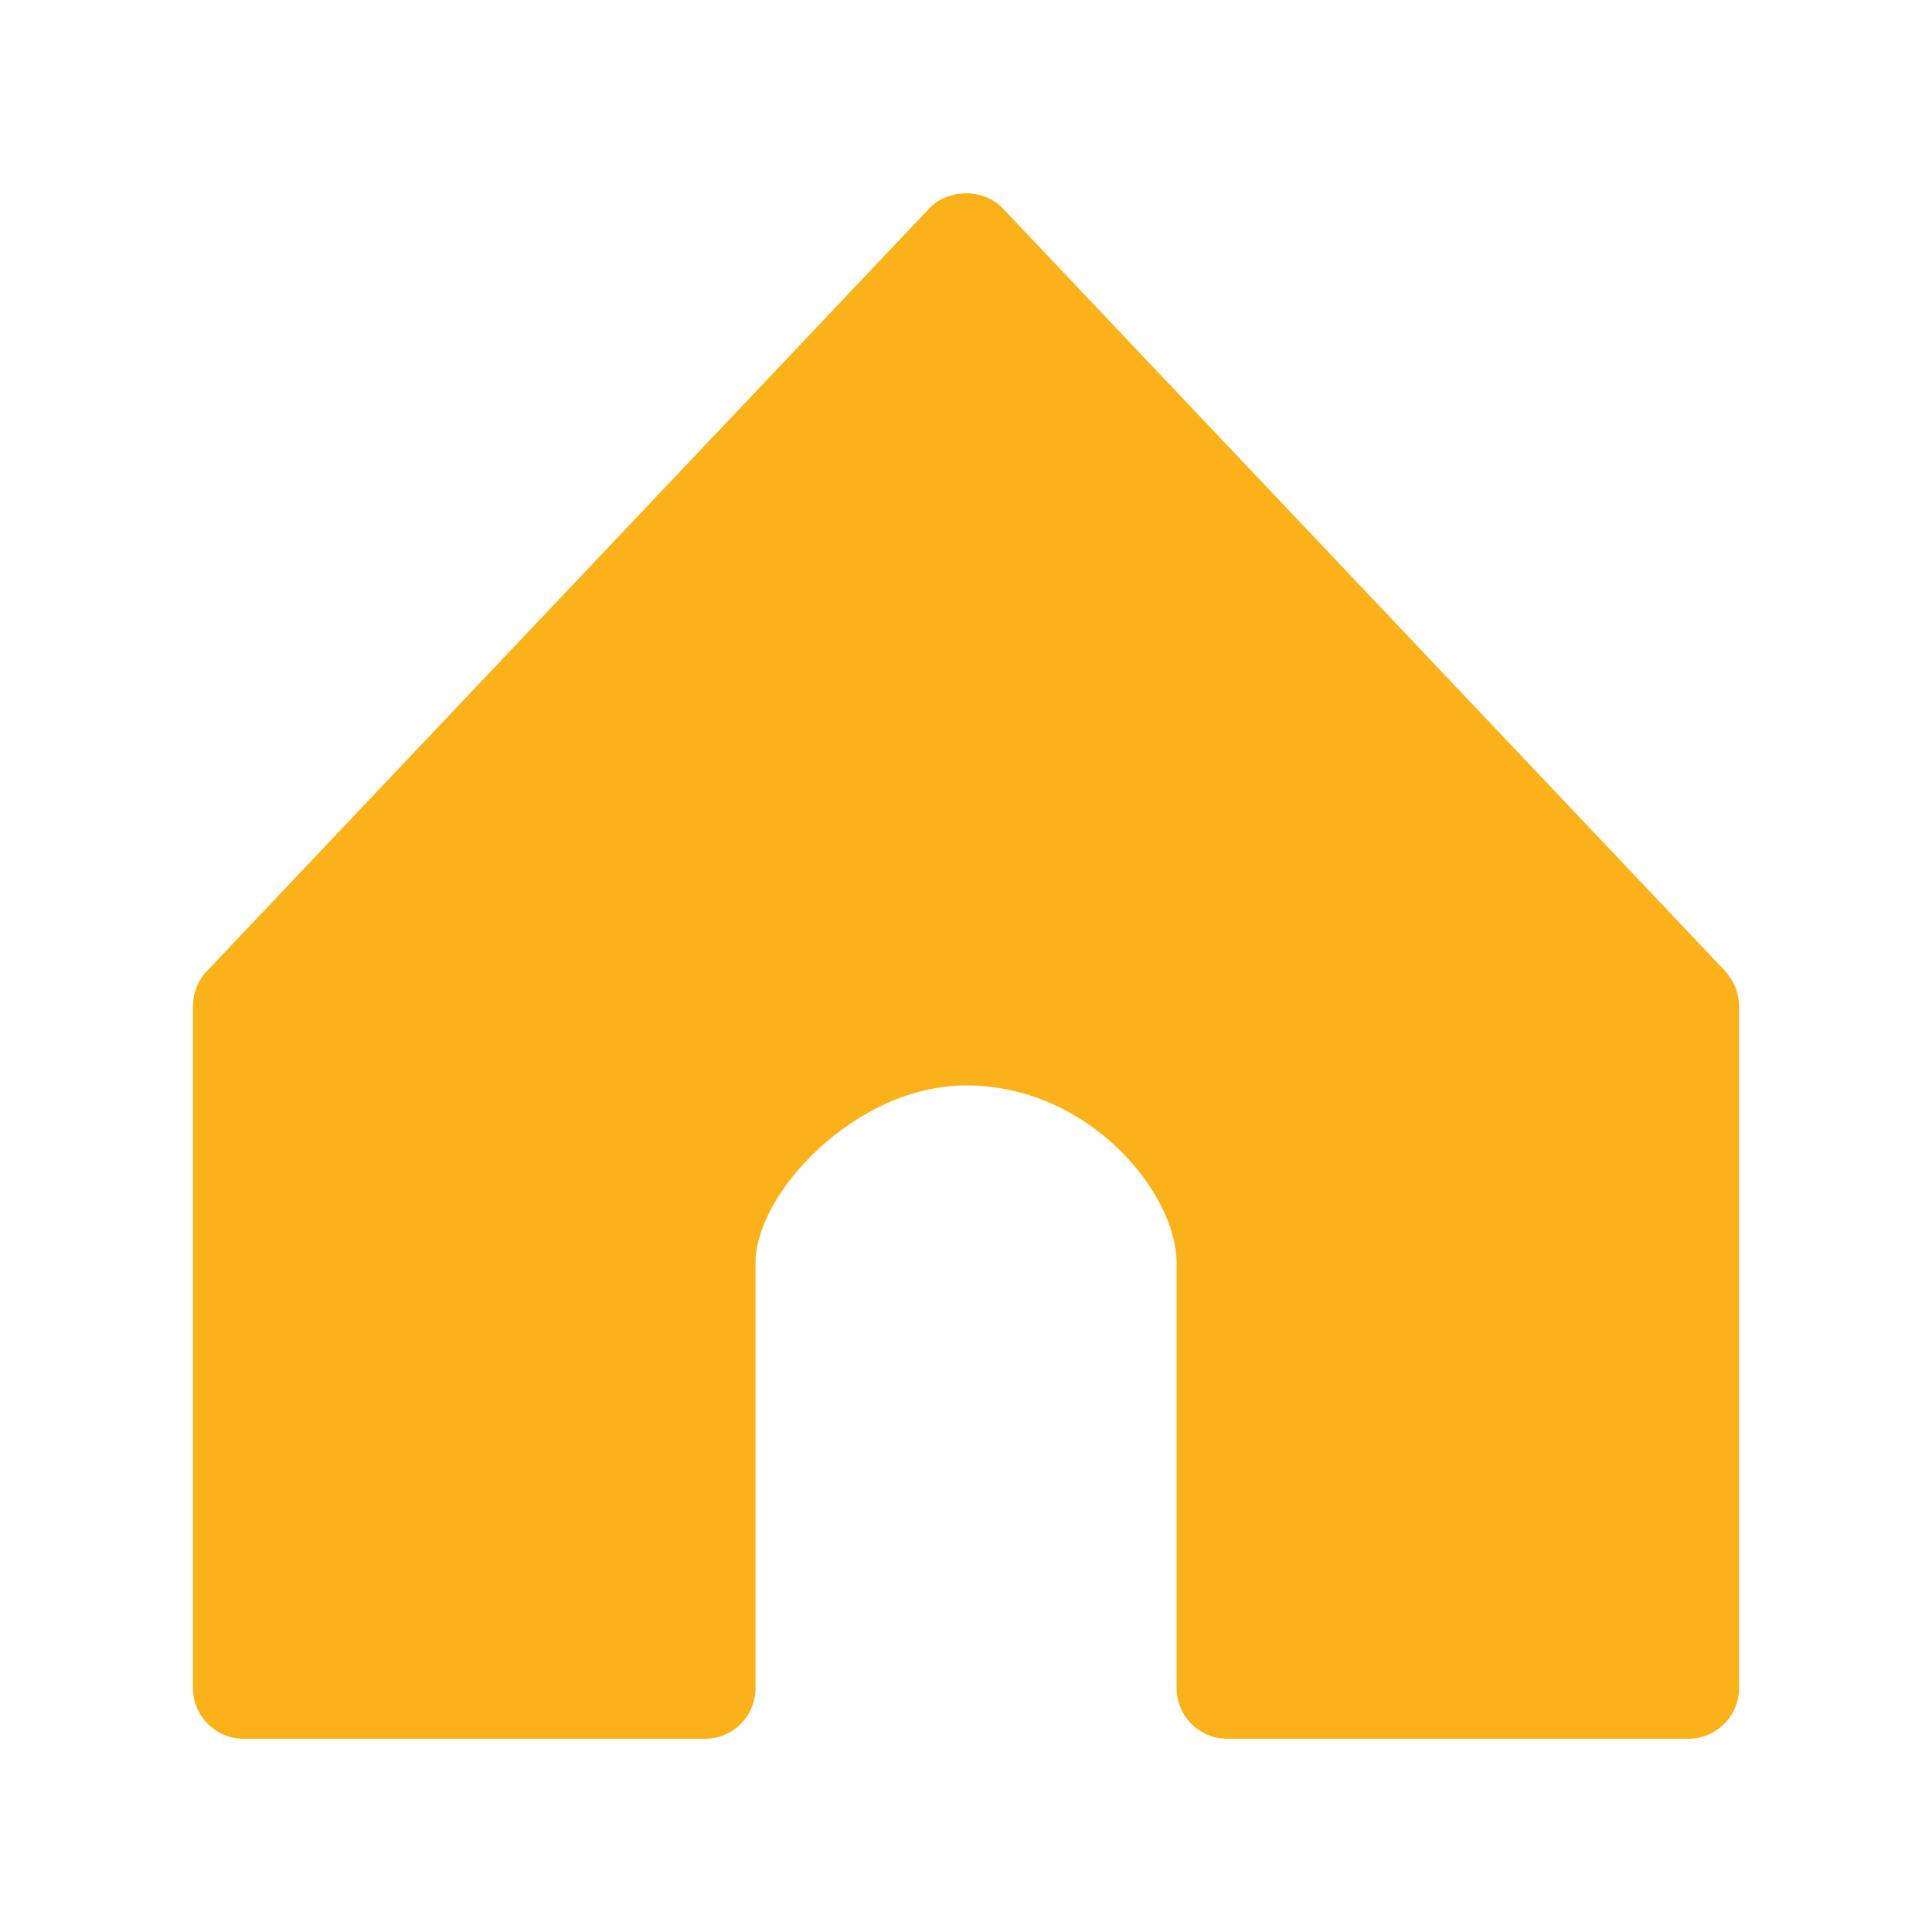 <?xml version="1.0" encoding="UTF-8"?>
<svg id="Layer_2" data-name="Layer 2" xmlns="http://www.w3.org/2000/svg" viewBox="0 0 150 150">
  <defs>
    <style>
      .cls-1 {
        fill: #fbb21a;
      }

      .cls-2 {
        fill: none;
      }
    </style>
  </defs>
  <g id="Layer_1-2" data-name="Layer 1">
    <g>
      <path class="cls-1" d="M133.95,75.4l-56.08-59.21c-1.49-1.58-4.24-1.58-5.73,0l-56.08,59.21c-.7.73-1.08,1.71-1.08,2.72v52.94c0,2.18,1.78,3.94,3.95,3.94h35.79c2.18,0,3.94-1.76,3.94-3.94v-33.01c0-5.46,7.84-13.78,16.34-13.78,9.53,0,16.35,8.32,16.35,13.78v33.01c0,2.18,1.76,3.94,3.95,3.94h35.77c2.18,0,3.95-1.76,3.95-3.94v-52.94c0-1-.39-1.98-1.08-2.72Z"/>
      <rect class="cls-2" width="150" height="150"/>
    </g>
  </g>
</svg>